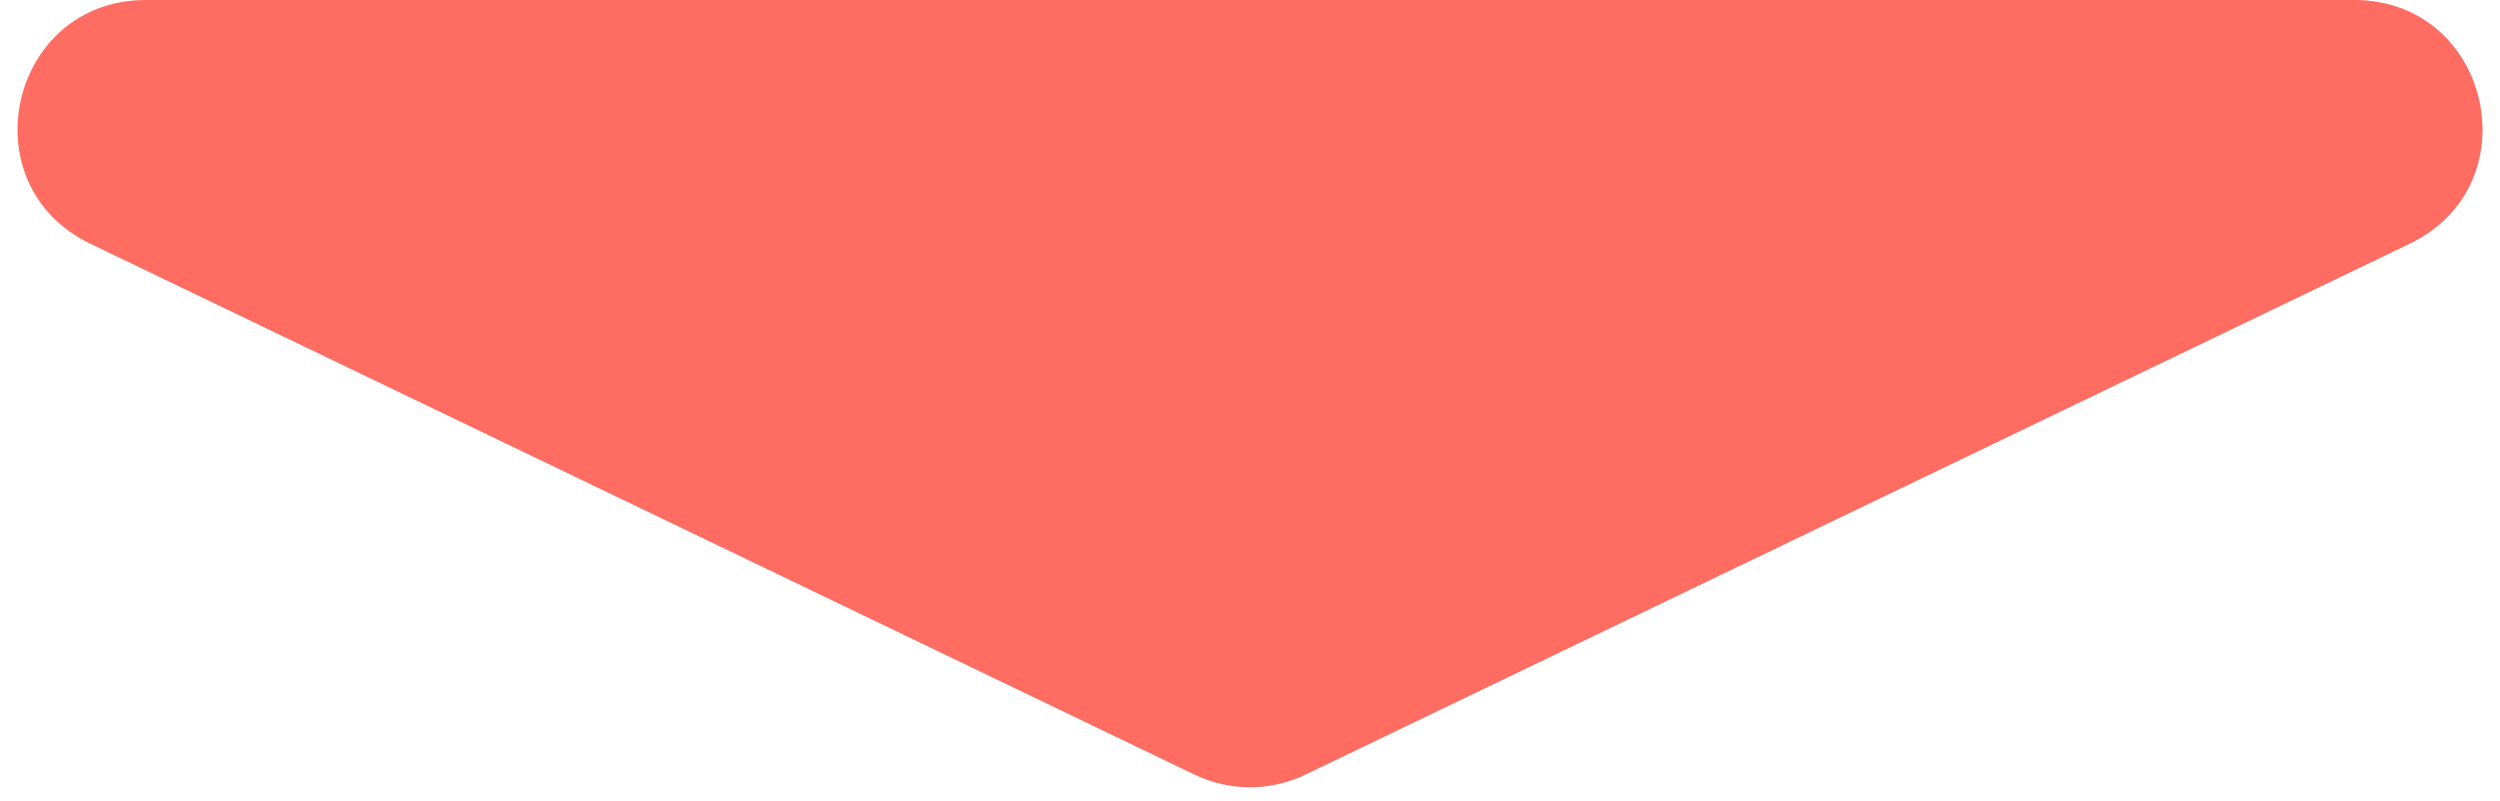 <svg fill="none" height="25" viewBox="0 0 78 25" width="78" xmlns="http://www.w3.org/2000/svg"><path d="m40.733 24.167c-1.095.527-2.371.527-3.466 0l-34.448-16.562c-3.834-1.843-2.521-7.605 1.733-7.605l68.897 0c4.255 0 5.568 5.762 1.733 7.605z" fill="#ff6c61"/></svg>